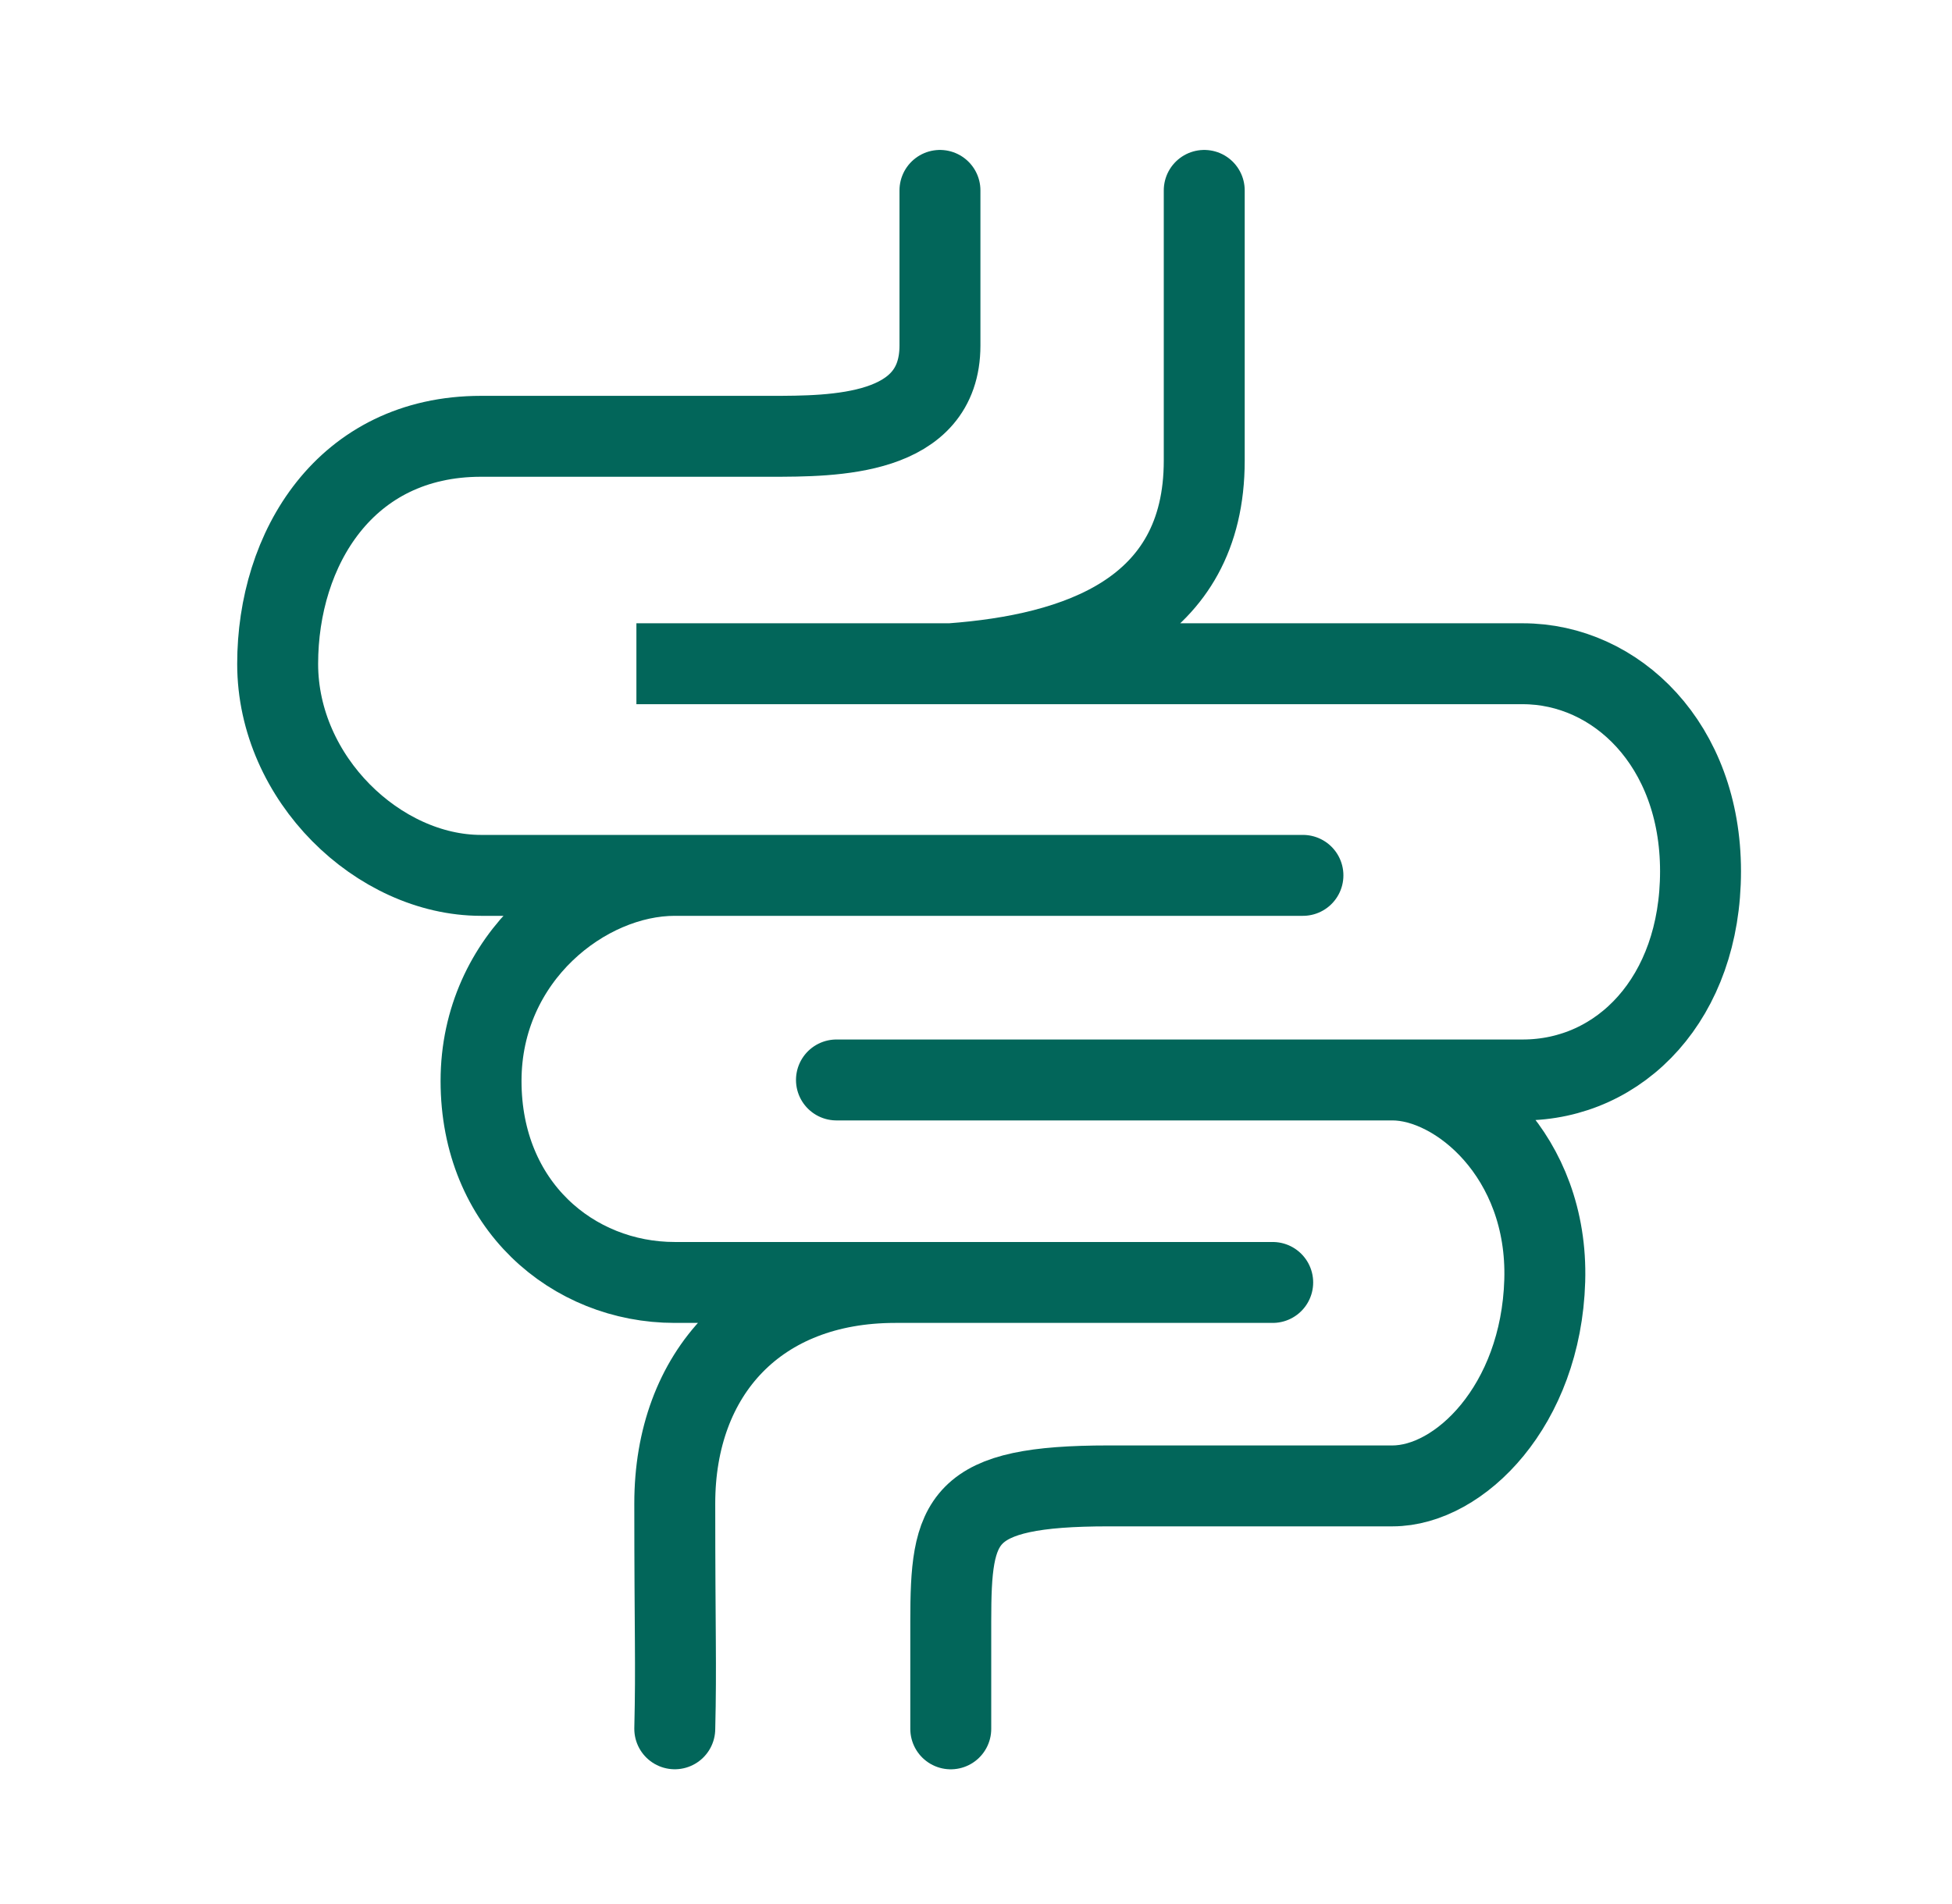 <svg xmlns="http://www.w3.org/2000/svg" fill="none" viewBox="0 0 41 40" height="40" width="41">
<g id="icon-gut">
<path stroke-linecap="round" stroke-width="1.7" stroke="#02665A" d="M19.743 4V7.259C19.743 9.166 17.52 9.166 16.178 9.166C13.828 9.166 11.572 9.166 10.104 9.166C7.247 9.166 5.832 11.533 5.832 13.947C5.832 16.361 7.955 18.39 10.104 18.39H14.173M27.367 18.39H14.173M14.173 18.39C12.293 18.39 10.104 20.103 10.104 22.709C10.104 25.316 12.027 26.942 14.173 26.942H18.803M26.732 26.942H18.803M18.803 26.942C15.919 26.942 14.173 28.848 14.173 31.584C14.173 34.361 14.206 34.935 14.173 36.319" id="Vector 2611"></path>
<path stroke-linecap="round" stroke-width="1.7" stroke="#02665A" d="M25.294 4V9.679C25.294 12.855 22.628 13.748 19.97 13.944H13.367H31.984C33.946 13.944 35.718 15.644 35.718 18.303C35.718 20.961 34.041 22.688 31.984 22.688H29.248M17.569 22.688H29.248M29.248 22.688C30.616 22.688 32.524 24.286 32.446 26.905C32.368 29.524 30.66 31.216 29.248 31.216H23.286C20.159 31.216 19.97 31.907 19.97 34.057C19.97 36.207 19.97 35.424 19.97 36.32" id="Vector 2612"></path>
</g>
</svg>
